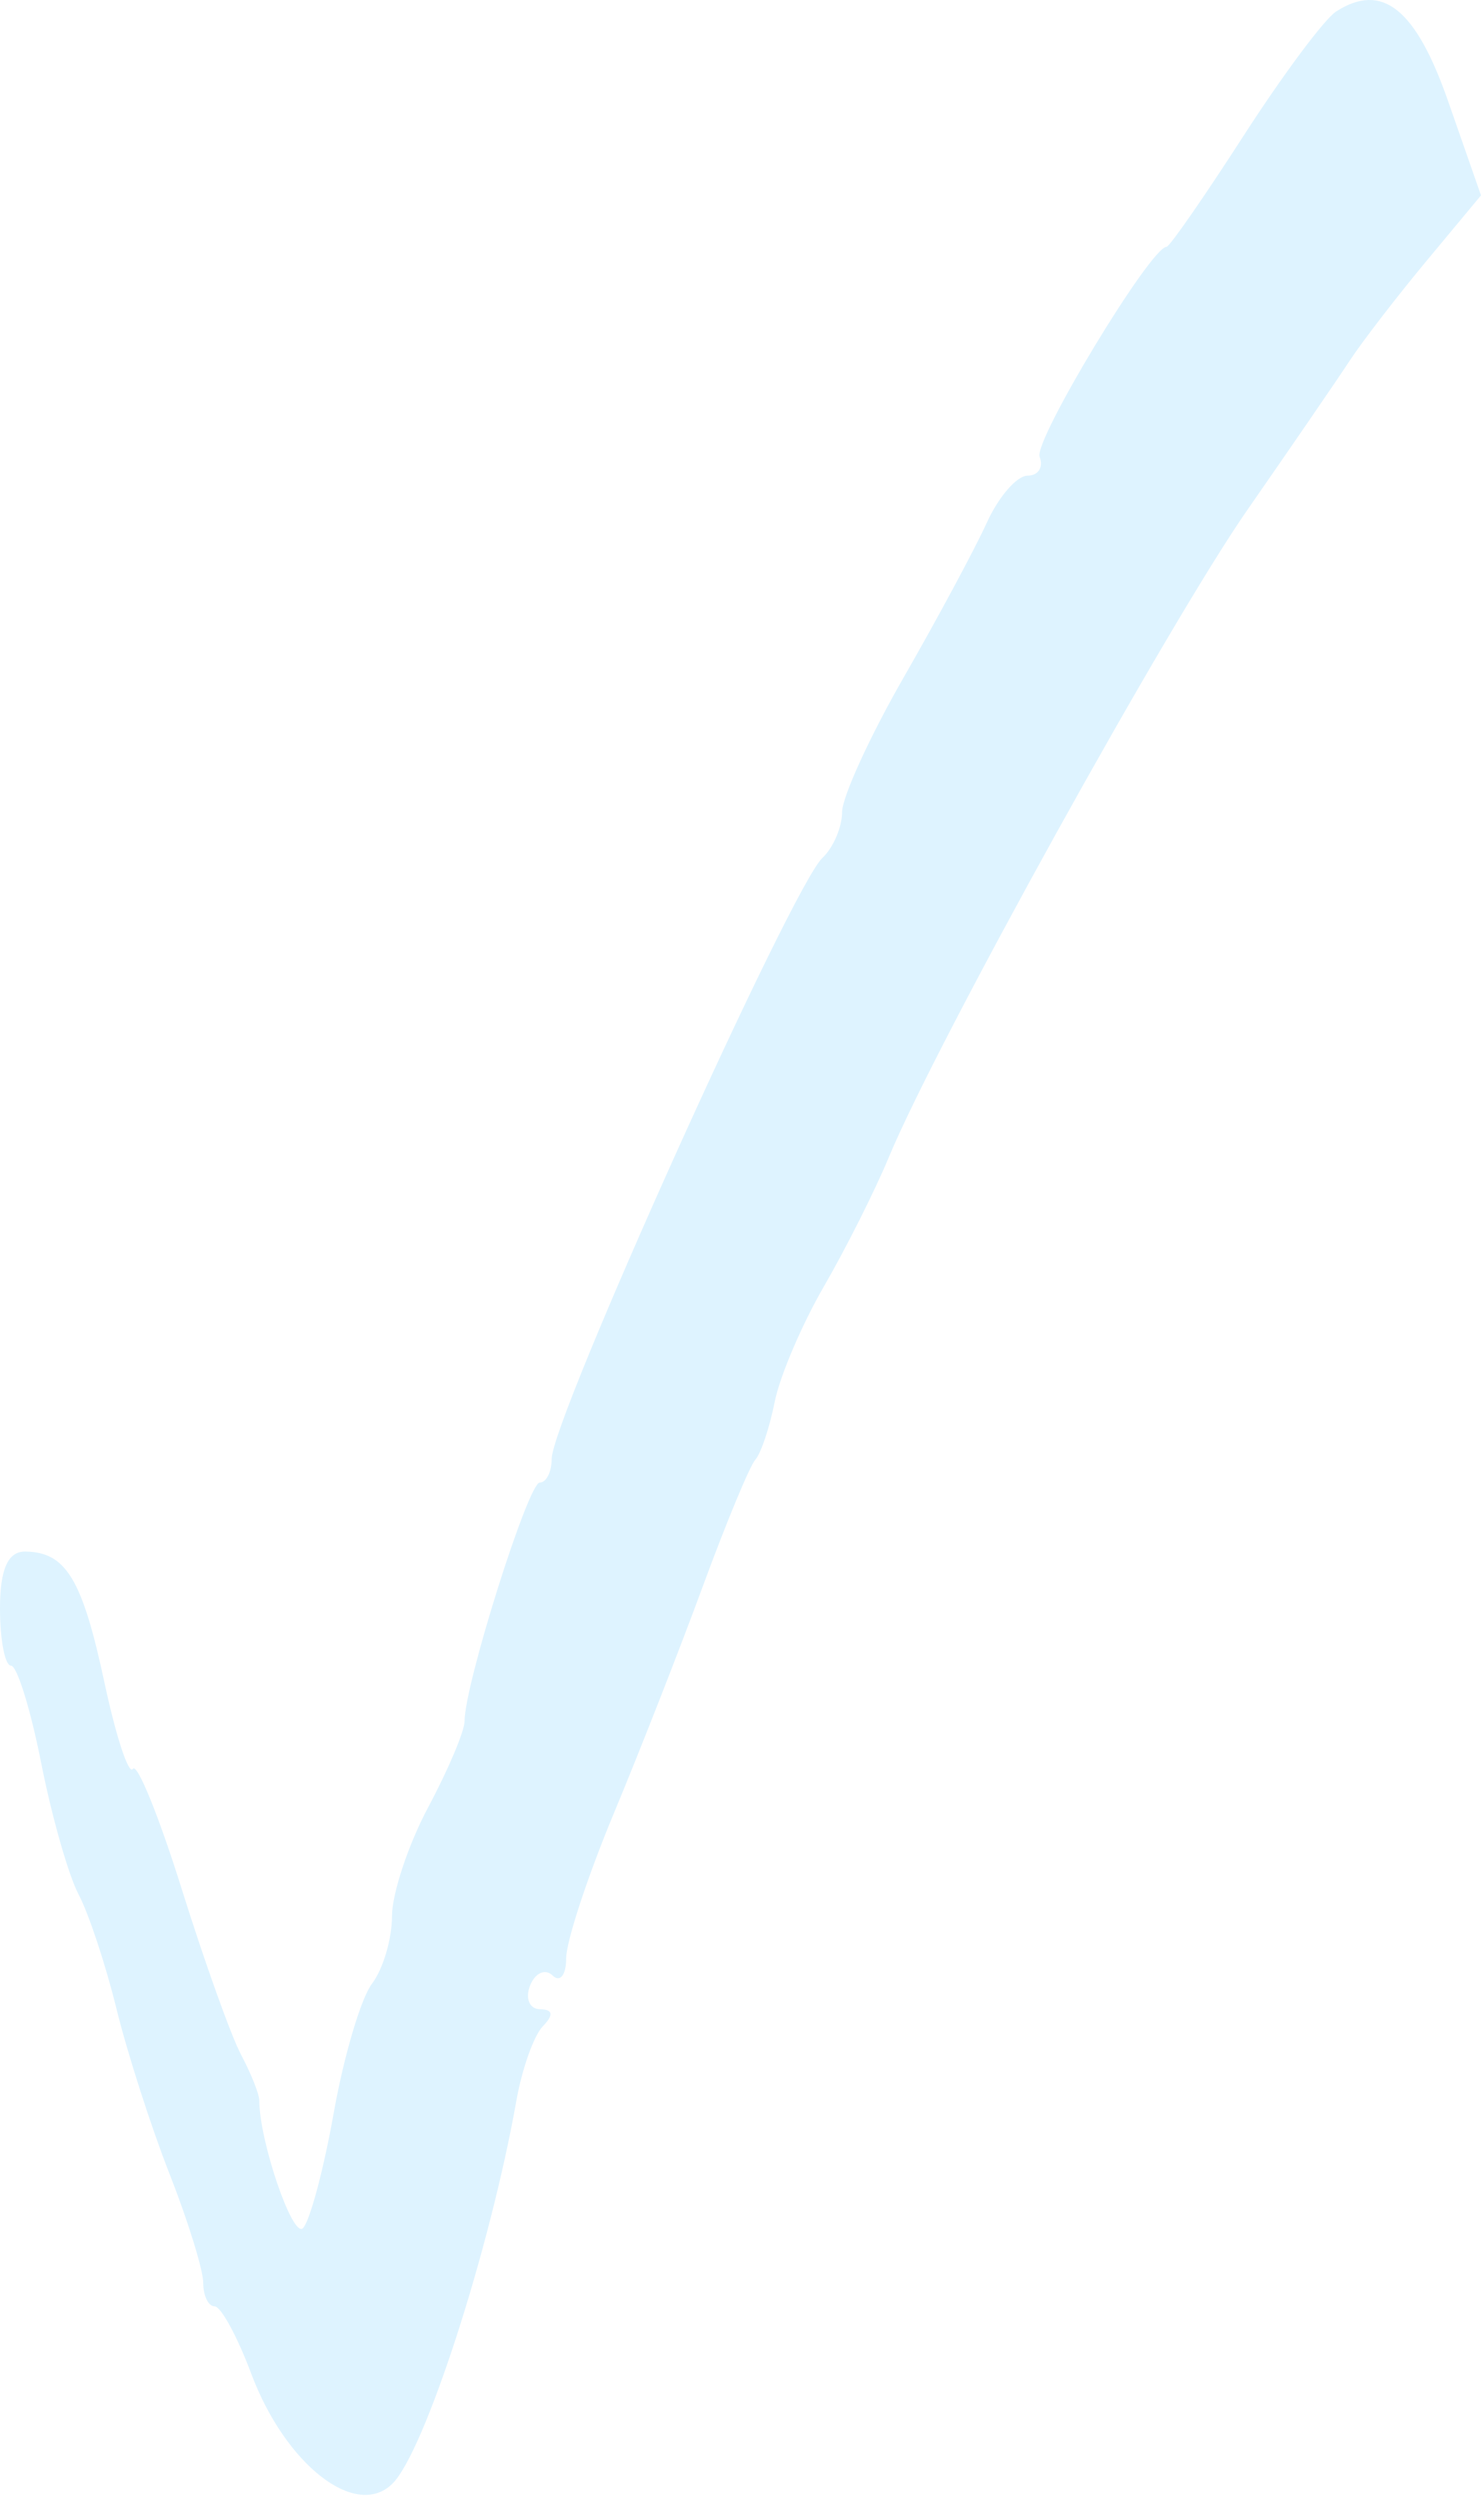 <?xml version="1.0" encoding="UTF-8"?> <svg xmlns="http://www.w3.org/2000/svg" width="80" height="135" viewBox="0 0 80 135" fill="none"> <path opacity="0.3" d="M67.169 7.341C69.292 4.047 71.545 1.022 72.177 0.619C74.671 -0.976 76.477 0.468 78.219 5.452L80 10.551L77.082 14.06C75.477 15.989 73.603 18.421 72.917 19.464C72.232 20.508 69.739 24.143 67.377 27.541C63.106 33.688 50.607 56.248 48.017 62.483C47.272 64.28 45.688 67.43 44.5 69.482C43.312 71.533 42.117 74.337 41.846 75.71C41.574 77.084 41.105 78.487 40.802 78.827C40.499 79.167 39.23 82.225 37.98 85.624C36.732 89.022 34.556 94.571 33.147 97.953C31.738 101.337 30.584 104.845 30.584 105.75C30.584 106.656 30.256 107.076 29.854 106.686C29.453 106.294 28.903 106.54 28.632 107.23C28.361 107.921 28.601 108.495 29.166 108.505C29.875 108.518 29.922 108.805 29.318 109.431C28.836 109.931 28.197 111.73 27.896 113.429C26.466 121.505 22.932 132.421 21.194 134.13C19.219 136.075 15.417 133.107 13.569 128.18C12.821 126.184 11.933 124.551 11.594 124.551C11.256 124.551 10.979 123.984 10.979 123.291C10.979 122.598 10.163 119.957 9.167 117.421C8.169 114.886 6.876 110.865 6.293 108.486C5.709 106.107 4.788 103.327 4.246 102.307C3.704 101.288 2.793 98.089 2.223 95.201C1.653 92.313 0.92 89.949 0.594 89.949C0.267 89.949 0 88.559 0 86.86C0 84.734 0.428 83.776 1.372 83.789C3.57 83.82 4.45 85.283 5.649 90.893C6.268 93.791 6.957 95.876 7.179 95.525C7.402 95.174 8.586 98.085 9.811 101.996C11.035 105.906 12.479 109.938 13.02 110.958C13.561 111.977 14.005 113.089 14.005 113.429C14.008 115.617 15.801 120.876 16.36 120.332C16.733 119.969 17.483 117.165 18.027 114.103C18.571 111.039 19.502 107.898 20.096 107.123C20.688 106.347 21.174 104.711 21.174 103.486C21.174 102.263 22.056 99.608 23.134 97.589C24.213 95.57 25.095 93.481 25.095 92.946C25.095 90.972 28.534 80.063 29.155 80.063C29.51 80.063 29.8 79.488 29.8 78.785C29.8 76.652 42.766 47.882 44.429 46.325C45.009 45.782 45.486 44.669 45.488 43.854C45.49 43.038 46.989 39.761 48.821 36.57C50.652 33.38 52.669 29.626 53.304 28.228C53.938 26.831 54.929 25.687 55.507 25.687C56.084 25.687 56.376 25.23 56.158 24.67C55.82 23.81 62.157 13.329 63.015 13.329C63.176 13.329 65.046 10.634 67.169 7.341Z" fill="#90D7FF"></path> </svg> 